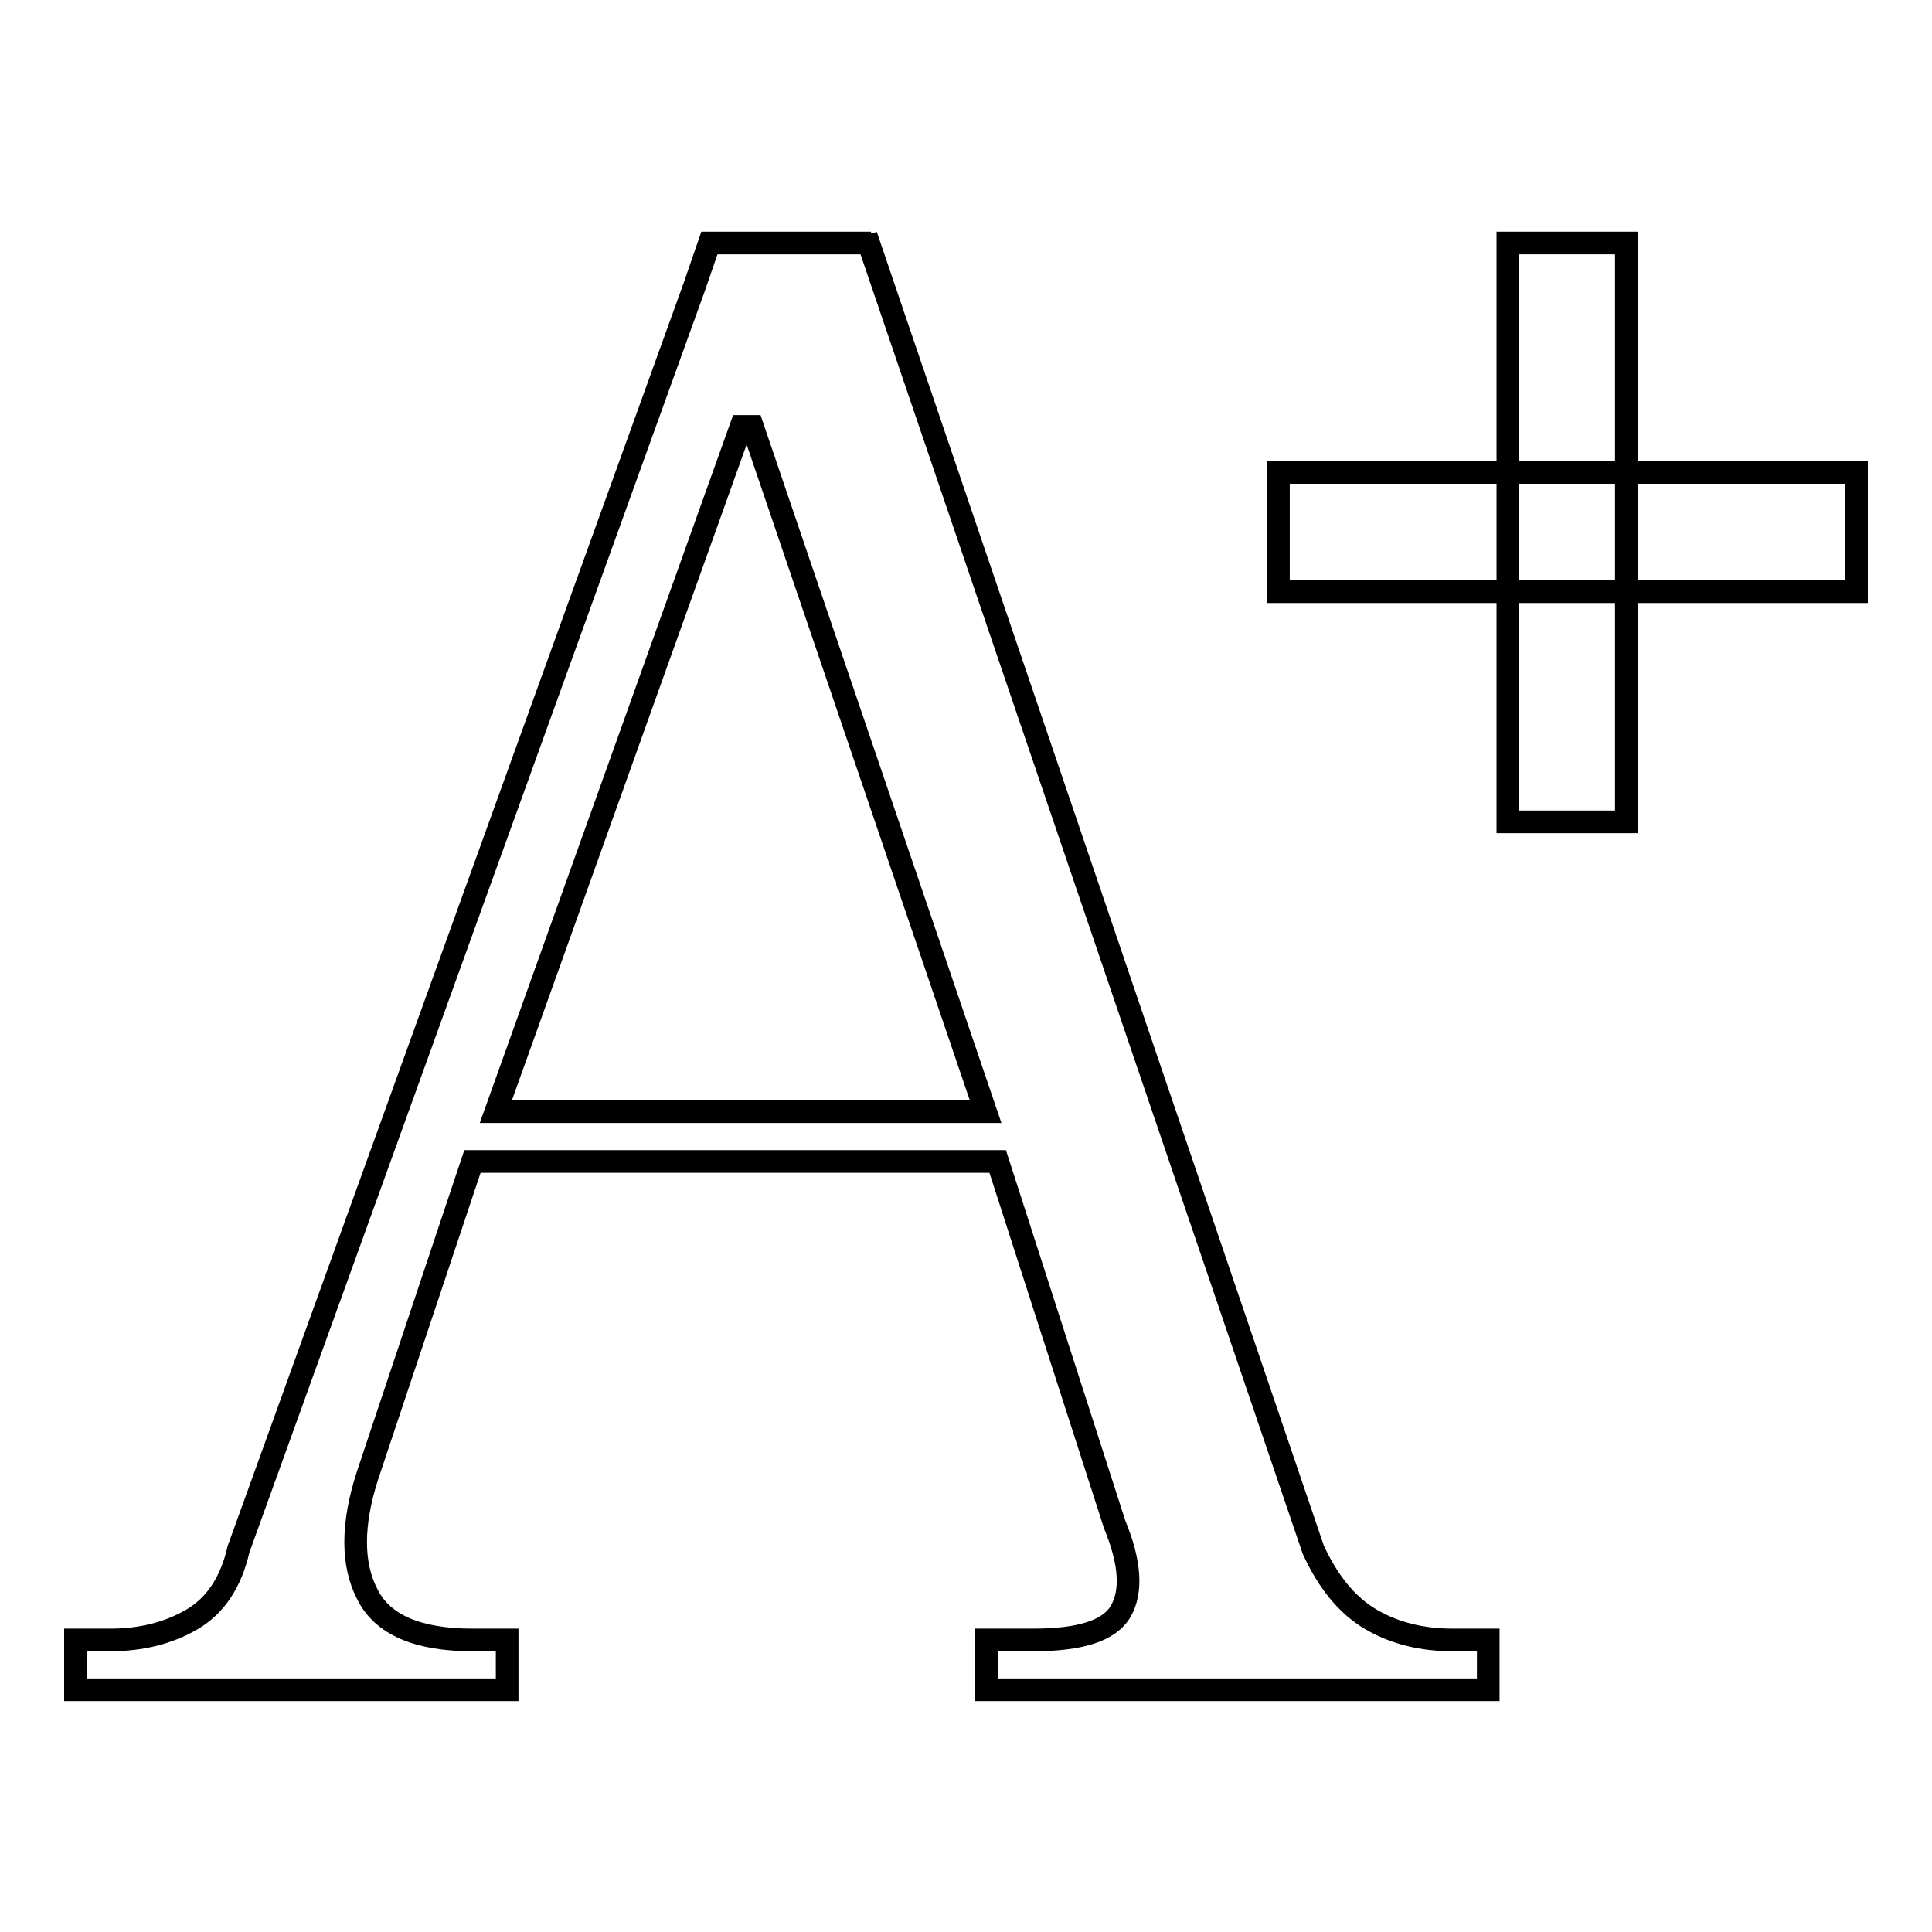<?xml version="1.0" encoding="utf-8"?>
<!-- Svg Vector Icons : http://www.onlinewebfonts.com/icon -->
<!DOCTYPE svg PUBLIC "-//W3C//DTD SVG 1.1//EN" "http://www.w3.org/Graphics/SVG/1.1/DTD/svg11.dtd">
<svg version="1.1" xmlns="http://www.w3.org/2000/svg" xmlns:xlink="http://www.w3.org/1999/xlink" x="0px" y="0px" viewBox="0 0 256 256" enable-background="new 0 0 256 256" xml:space="preserve">
<g><g><path stroke-width="3" fill-opacity="0" stroke="#000000"  d="M192.5,217.3c-4.1,0-7.7-0.9-10.8-2.7c-3.1-1.8-5.7-4.9-7.7-9.3L115.2,32.5l-0.9,0.2l1.1-0.5H94L92,38h0L31.6,205.3c-1,4.4-3.1,7.5-6.2,9.3c-3.1,1.8-6.7,2.7-10.8,2.7H10v6.6h57.2v-6.6h-4.6c-7.2,0-11.9-2-13.9-6c-2.1-4-2.1-9.3,0-15.8l13.9-41.6h69.6l15.5,48.1c2.1,5.1,2.3,8.9,0.8,11.5c-1.5,2.6-5.4,3.8-11.6,3.8h-6.2v6.6h66.5v-6.6H192.5L192.5,217.3z M65.7,147.3l32.5-90.8h1.5l30.9,90.8H65.7z"/><path stroke-width="3" fill-opacity="0" stroke="#000000"  d="M199.8,32.2h15.7v76.7h-15.7V32.2z"/><path stroke-width="3" fill-opacity="0" stroke="#000000"  d="M169.4,62.6H246v15.8h-76.6V62.6z"/></g></g>
</svg>